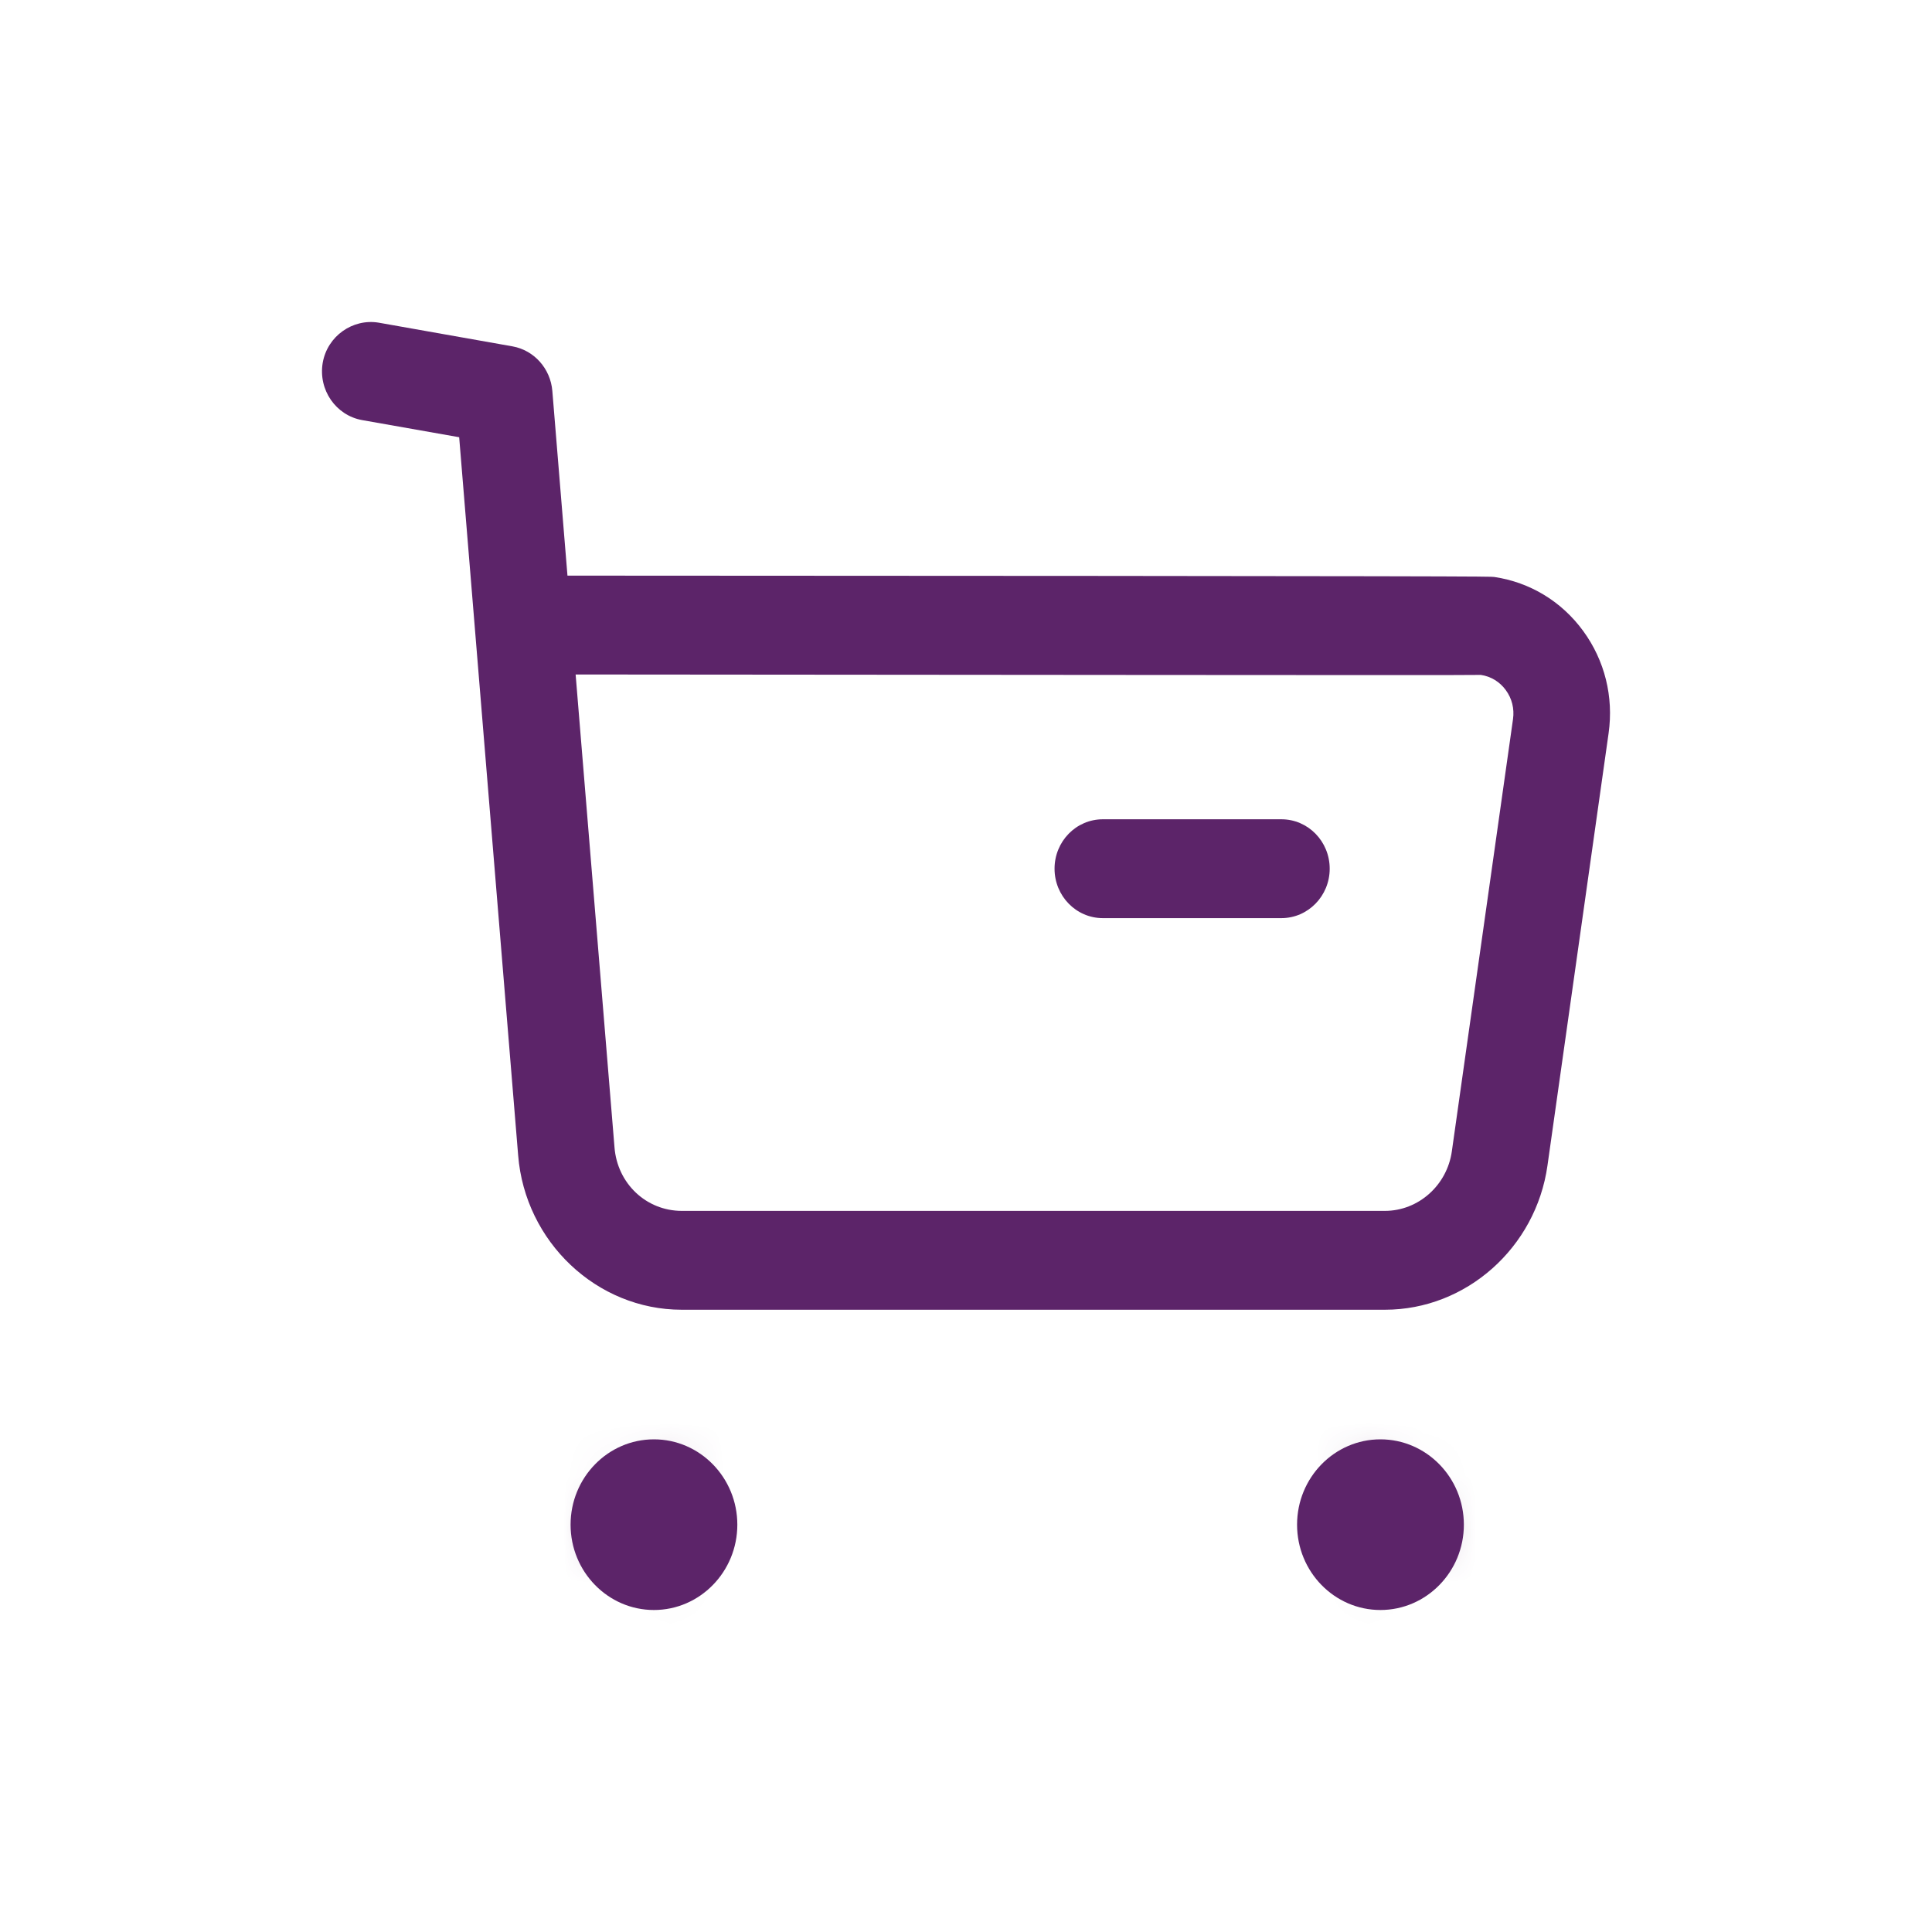 <svg width="36" height="36" viewBox="0 0 36 36" fill="none" xmlns="http://www.w3.org/2000/svg">
<path fill-rule="evenodd" clip-rule="evenodd" d="M10.726 12.568L11.45 21.376C11.502 22.054 12.043 22.563 12.705 22.563H12.71H25.803H25.805C26.43 22.563 26.964 22.086 27.053 21.453L28.193 13.398C28.22 13.206 28.173 13.015 28.059 12.86C27.946 12.704 27.78 12.603 27.593 12.576C27.342 12.586 16.935 12.571 10.726 12.568ZM12.702 24.405C11.122 24.405 9.784 23.143 9.655 21.527L8.556 8.147L6.748 7.828C6.257 7.74 5.929 7.264 6.013 6.762C6.1 6.26 6.574 5.933 7.054 6.012L9.55 6.454C9.952 6.526 10.258 6.868 10.292 7.285L10.574 10.726C27.706 10.733 27.761 10.741 27.844 10.751C28.512 10.851 29.1 11.208 29.501 11.758C29.902 12.307 30.07 12.984 29.974 13.662L28.835 21.717C28.62 23.249 27.319 24.405 25.807 24.405H25.801H12.712H12.702Z" fill="#5C2469"/>
<path fill-rule="evenodd" clip-rule="evenodd" d="M23.877 17.108H20.55C20.052 17.108 19.65 16.695 19.65 16.187C19.65 15.678 20.052 15.266 20.55 15.266H23.877C24.374 15.266 24.777 15.678 24.777 16.187C24.777 16.695 24.374 17.108 23.877 17.108Z" fill="#5C2469"/>
<path fill-rule="evenodd" clip-rule="evenodd" d="M12.185 27.742C12.546 27.742 12.838 28.04 12.838 28.41C12.838 28.779 12.546 29.079 12.185 29.079C11.822 29.079 11.531 28.779 11.531 28.41C11.531 28.04 11.822 27.742 12.185 27.742Z" fill="#5C2469"/>
<mask id="mask0_2572_39010" style="mask-type:luminance" maskUnits="userSpaceOnUse" x="11" y="27" width="2" height="3">
<path fill-rule="evenodd" clip-rule="evenodd" d="M11.53 28.41C11.53 28.781 11.821 29.08 12.185 29.08C12.546 29.08 12.838 28.781 12.838 28.41C12.838 28.04 12.546 27.742 12.185 27.742C11.821 27.742 11.53 28.04 11.53 28.41Z" fill="white"/>
</mask>
<g mask="url(#mask0_2572_39010)">
<path fill-rule="evenodd" clip-rule="evenodd" d="M5.532 35.22H18.839V21.6H5.532V35.22Z" fill="#5C2469"/>
</g>
<path fill-rule="evenodd" clip-rule="evenodd" d="M12.184 28.158C12.048 28.158 11.938 28.271 11.938 28.41C11.938 28.688 12.431 28.688 12.431 28.41C12.431 28.271 12.319 28.158 12.184 28.158ZM12.185 30C11.328 30 10.632 29.287 10.632 28.41C10.632 27.533 11.328 26.82 12.185 26.82C13.042 26.82 13.739 27.533 13.739 28.41C13.739 29.287 13.042 30 12.185 30Z" fill="#5C2469"/>
<path fill-rule="evenodd" clip-rule="evenodd" d="M25.721 27.742C26.083 27.742 26.375 28.04 26.375 28.41C26.375 28.779 26.083 29.079 25.721 29.079C25.359 29.079 25.067 28.779 25.067 28.41C25.067 28.04 25.359 27.742 25.721 27.742Z" fill="#5C2469"/>
<mask id="mask1_2572_39010" style="mask-type:luminance" maskUnits="userSpaceOnUse" x="25" y="27" width="2" height="3">
<path fill-rule="evenodd" clip-rule="evenodd" d="M25.068 28.41C25.068 28.781 25.36 29.08 25.722 29.08C26.082 29.08 26.376 28.781 26.376 28.41C26.376 28.04 26.082 27.742 25.722 27.742C25.36 27.742 25.068 28.04 25.068 28.41Z" fill="white"/>
</mask>
<g mask="url(#mask1_2572_39010)">
<path fill-rule="evenodd" clip-rule="evenodd" d="M19.068 35.22H32.376V21.6H19.068V35.22Z" fill="#5C2469"/>
</g>
<path fill-rule="evenodd" clip-rule="evenodd" d="M25.721 28.159C25.586 28.159 25.476 28.271 25.476 28.41C25.477 28.692 25.969 28.689 25.968 28.41C25.968 28.271 25.856 28.159 25.721 28.159ZM25.722 30C24.865 30 24.169 29.287 24.169 28.41C24.169 27.533 24.865 26.82 25.722 26.82C26.58 26.82 27.277 27.533 27.277 28.41C27.277 29.287 26.58 30 25.722 30Z" fill="#5C2469"/>
</svg>
